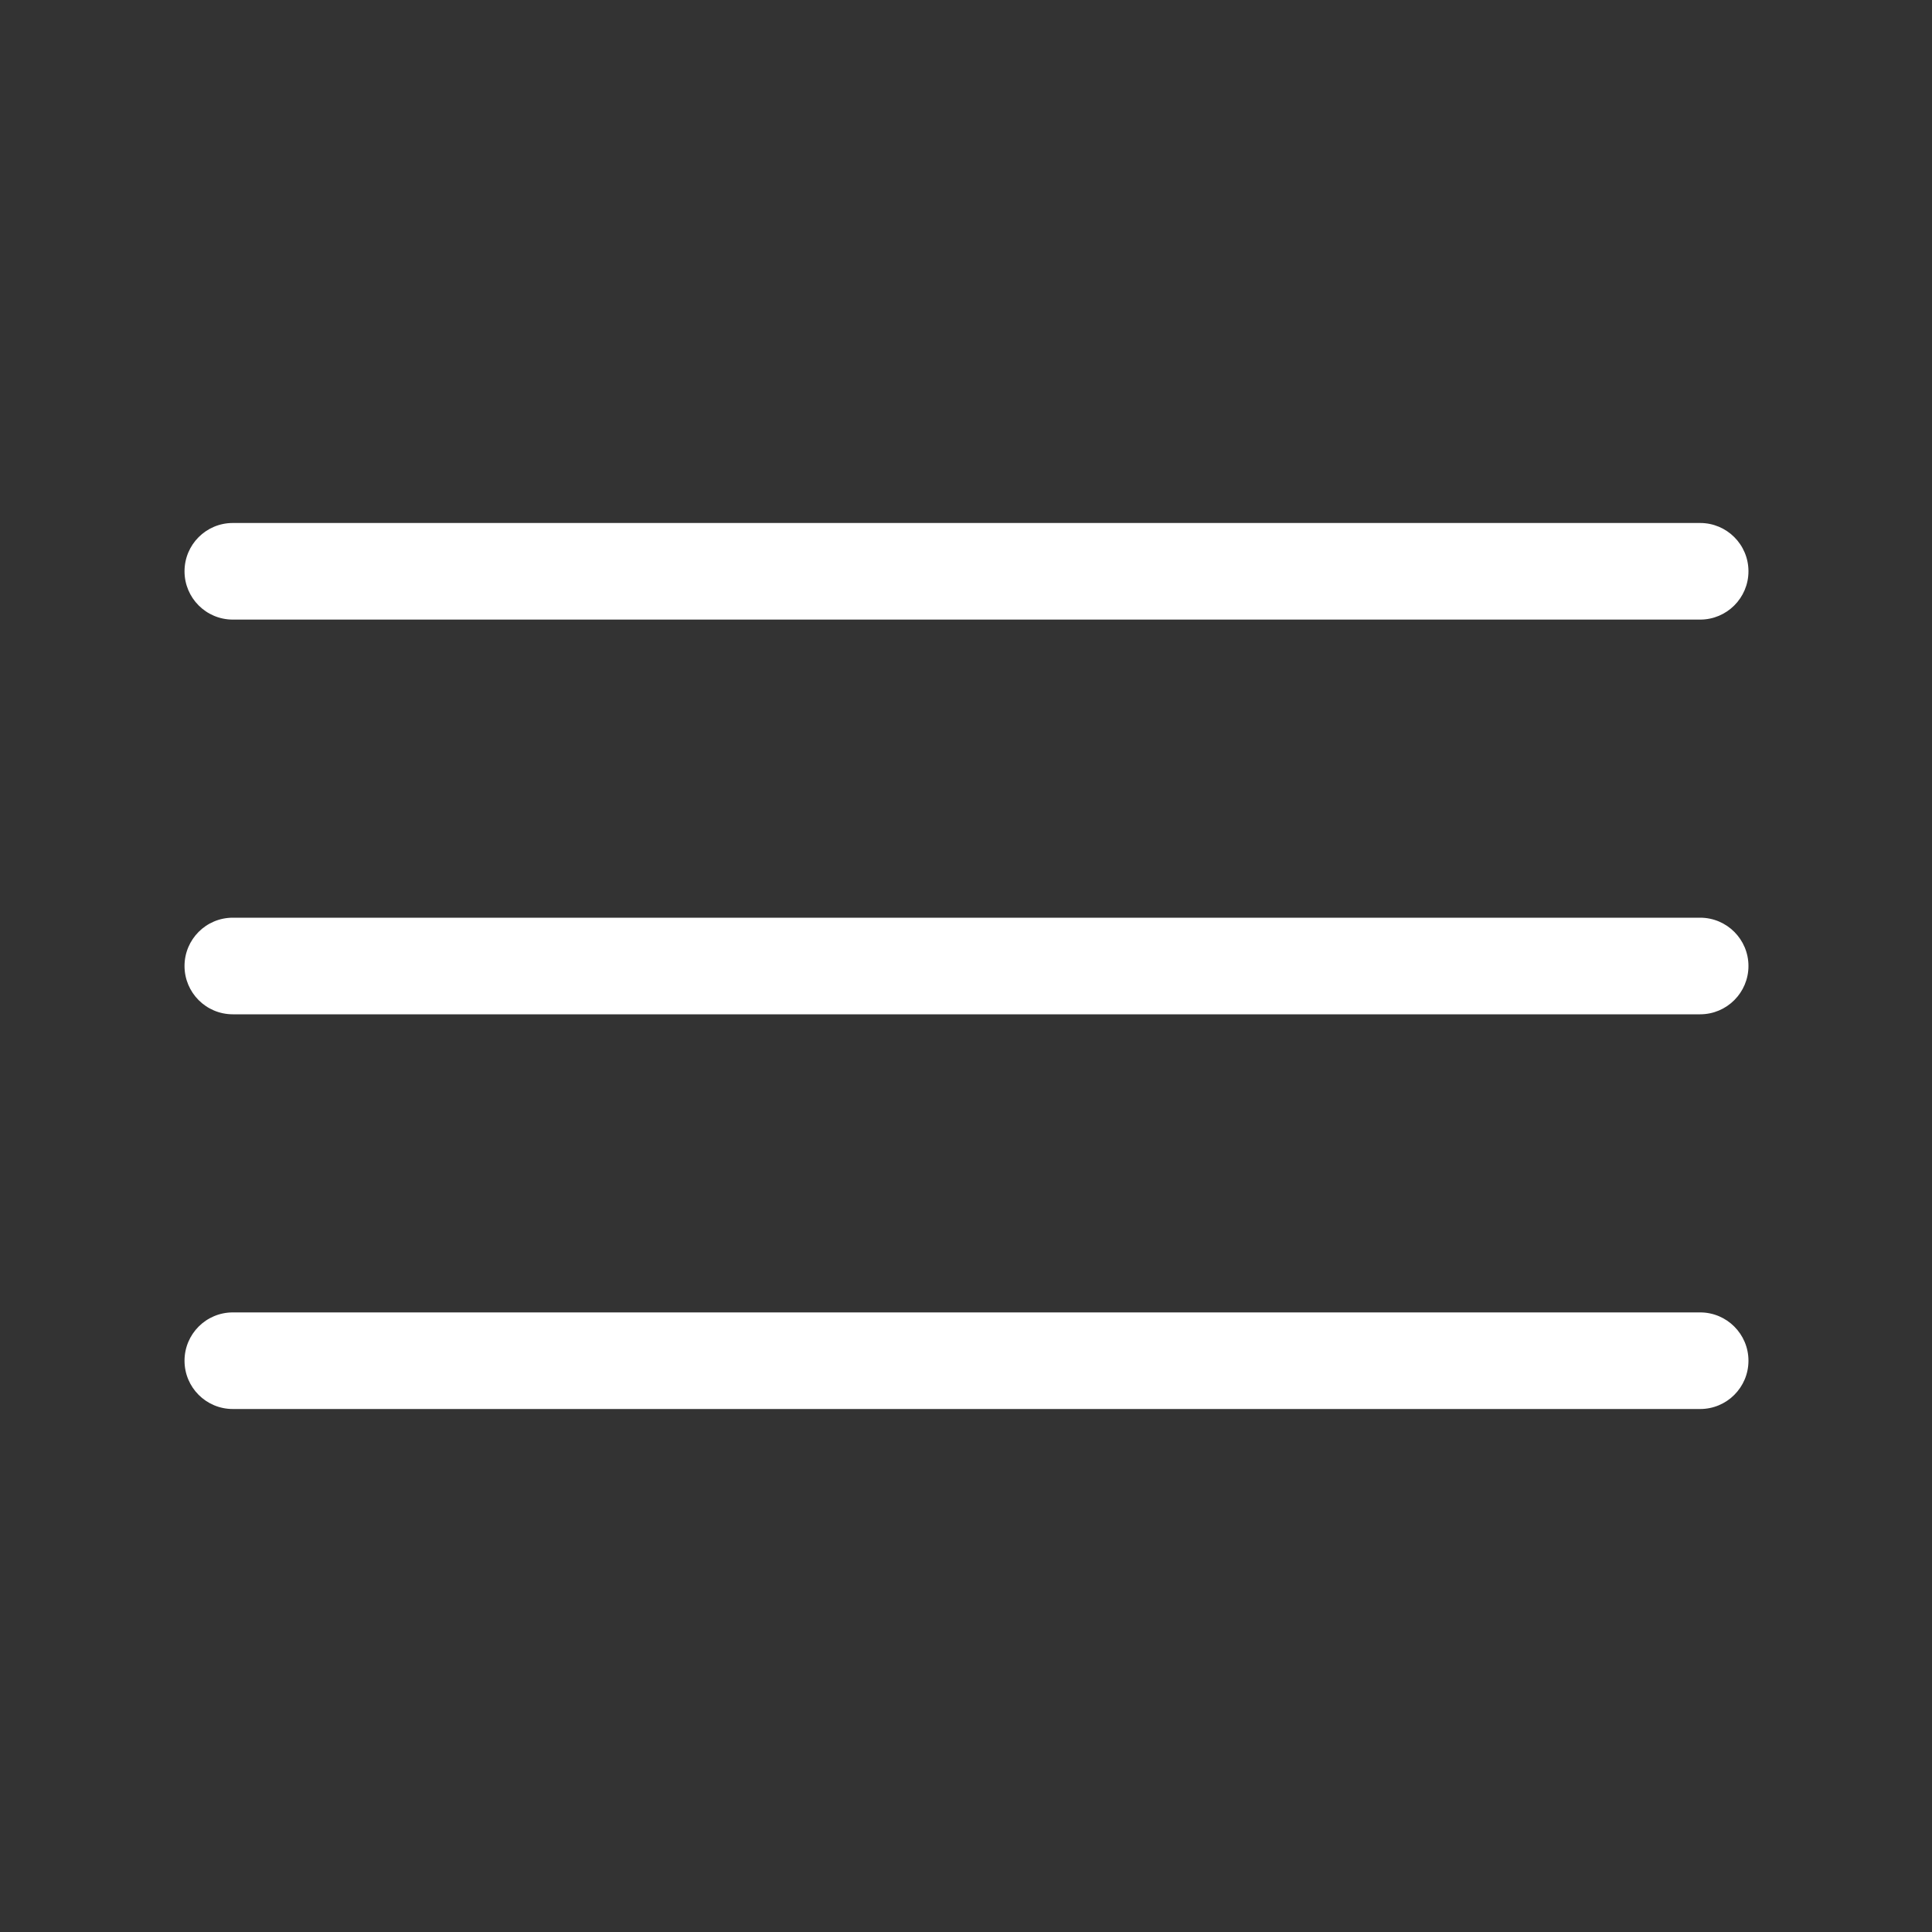 <?xml version="1.0" encoding="UTF-8"?> <svg xmlns="http://www.w3.org/2000/svg" viewBox="0 0 100 100" fill-rule="evenodd"><rect x="0" y="0" width="100" height="100" fill="#333333" stroke="none"/><path d="m88 32.07h-75.949c-1.383 0-2.5-1.121-2.5-2.5 0-1.383 1.117-2.5 2.5-2.5h75.949c1.379 0 2.5 1.117 2.5 2.5 0 1.379-1.121 2.5-2.5 2.5z" fill="#ffffff"></path><path d="m88 52.5h-75.949c-1.383 0-2.5-1.121-2.5-2.5s1.117-2.5 2.5-2.5h75.949c1.379 0 2.5 1.121 2.5 2.5s-1.121 2.5-2.5 2.5z" fill="#ffffff"></path><path d="m88 72.93h-75.949c-1.383 0-2.5-1.117-2.5-2.5 0-1.379 1.117-2.5 2.5-2.5h75.949c1.379 0 2.5 1.121 2.5 2.5 0 1.383-1.121 2.5-2.5 2.5z" fill="#ffffff"></path></svg> 